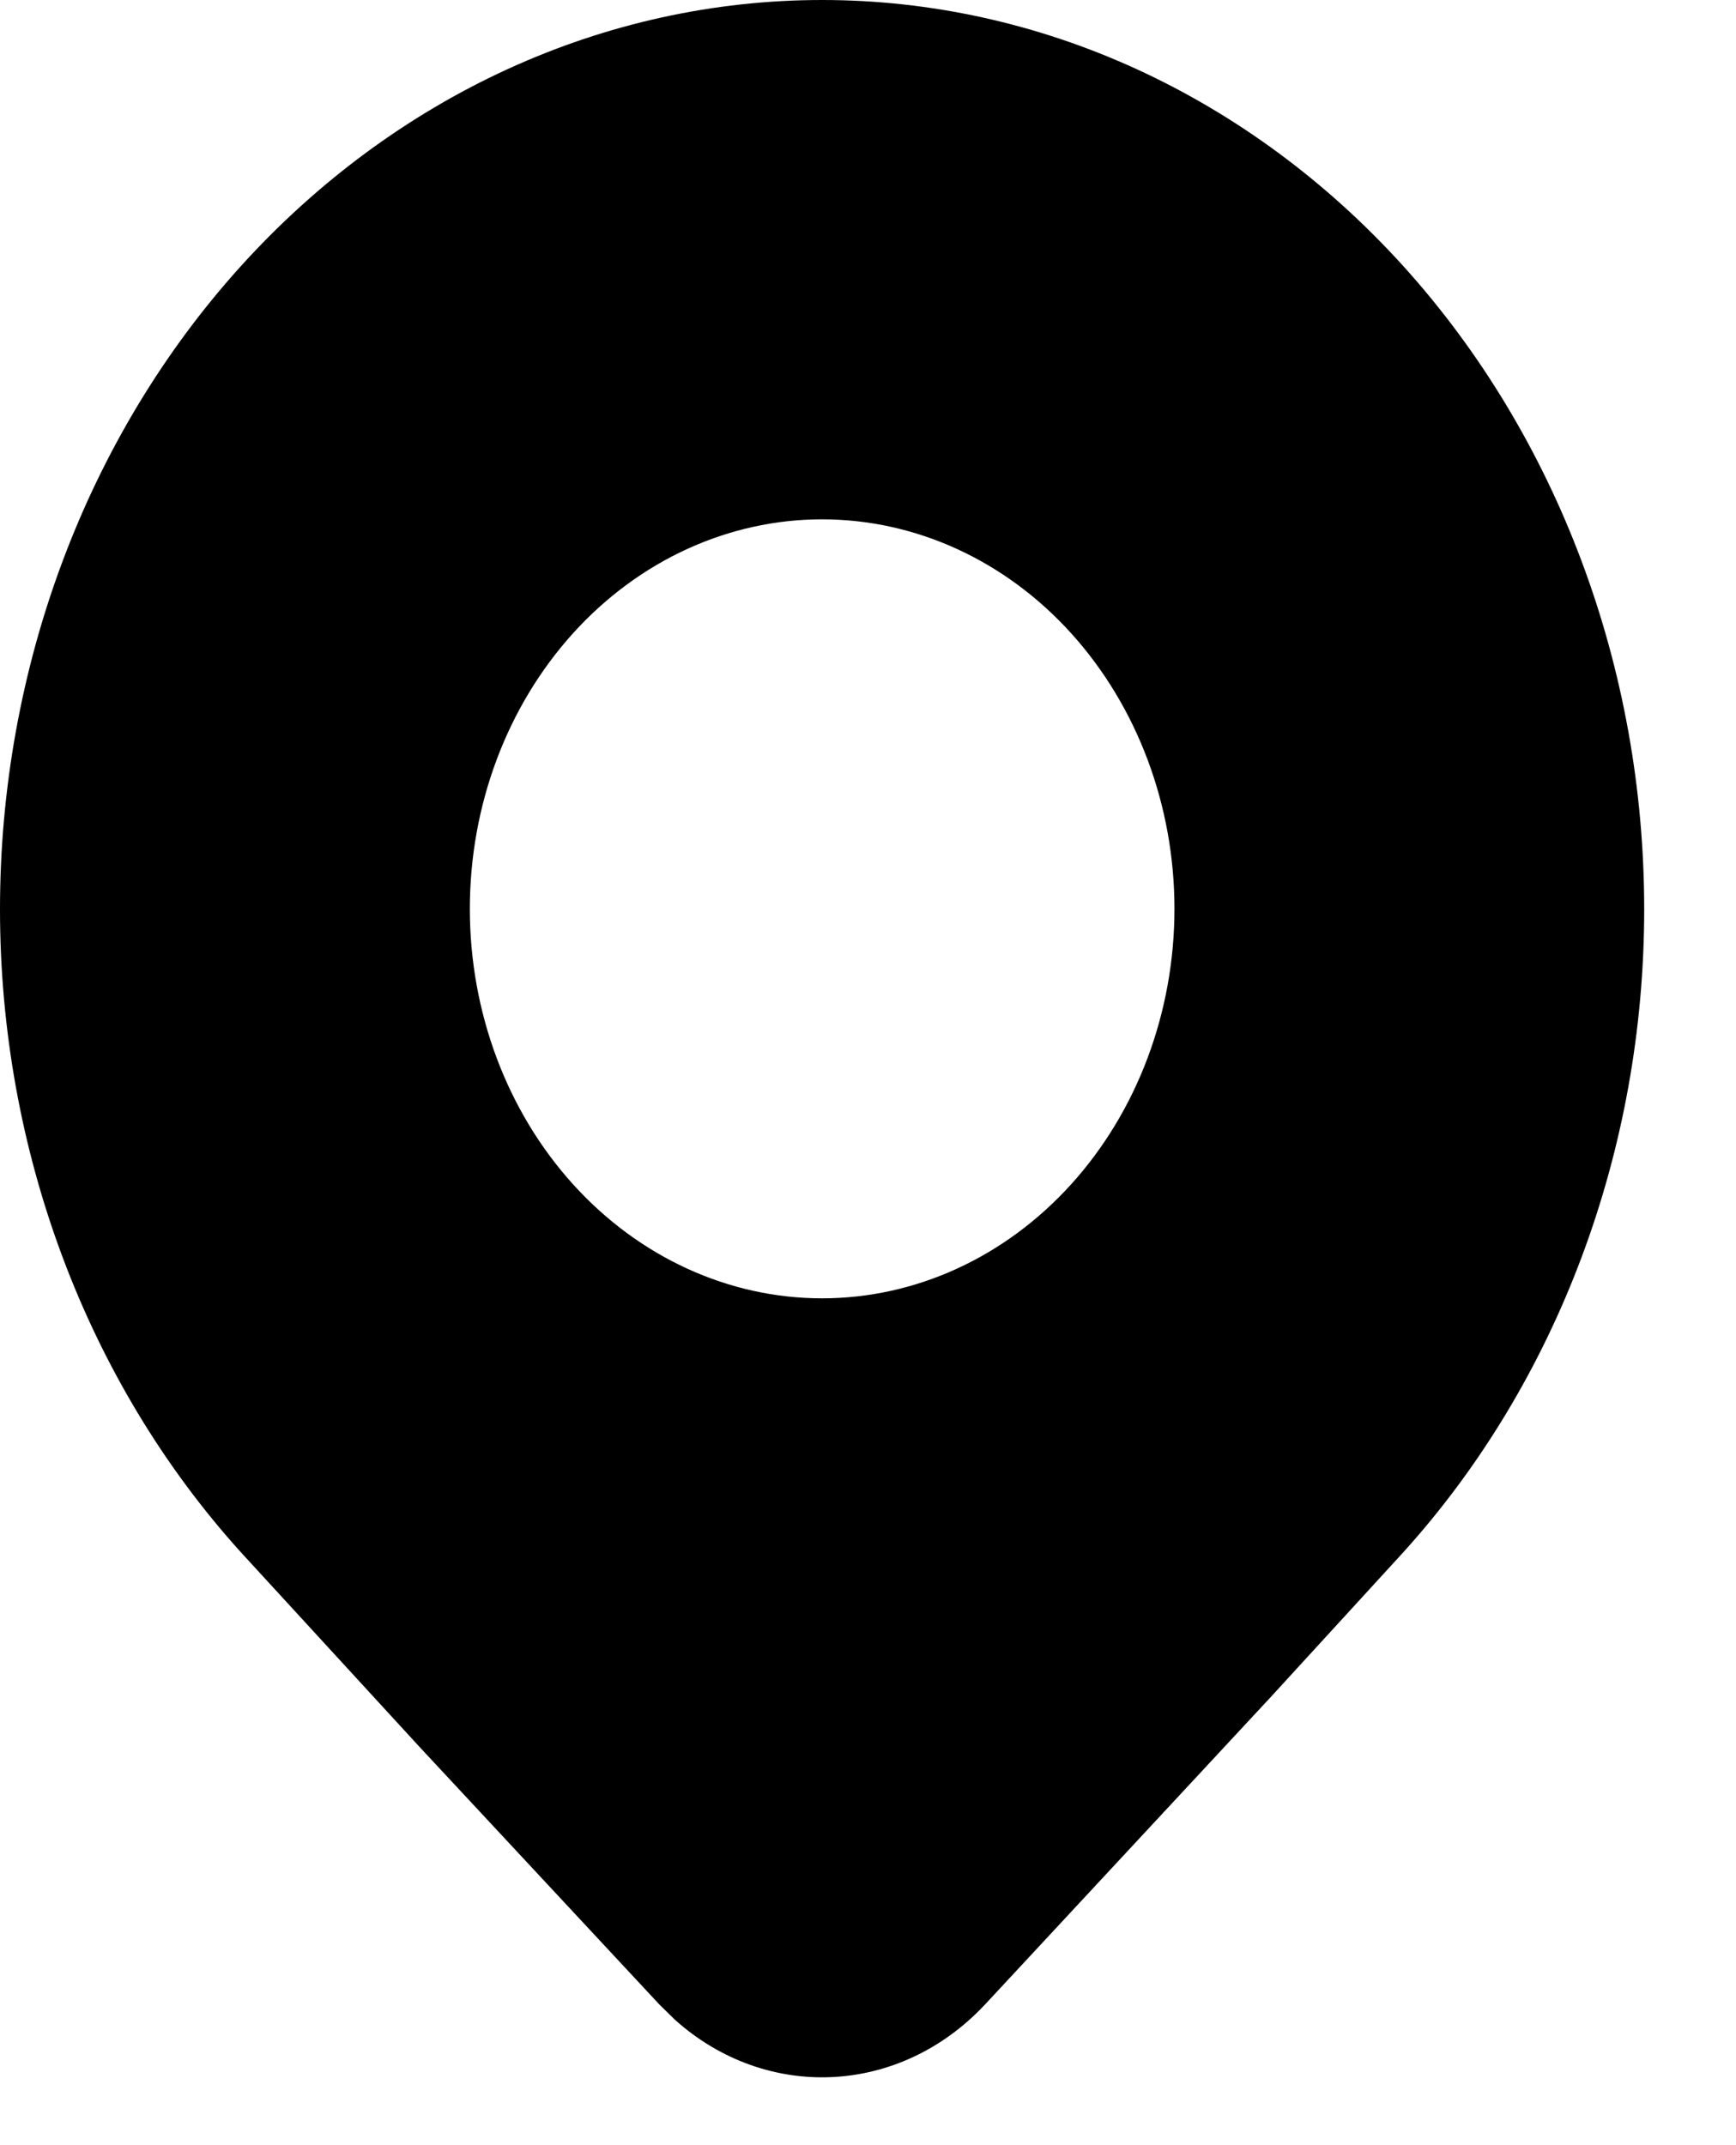<svg width="17" height="21" viewBox="0 0 17 21" fill="none" xmlns="http://www.w3.org/2000/svg">
<path d="M13.743 15.195C15.253 13.525 16.101 11.261 16.101 8.901C16.101 6.54 15.253 4.276 13.743 2.606C12.995 1.78 12.108 1.125 11.131 0.677C10.155 0.23 9.108 0 8.05 0C6.993 0 5.946 0.23 4.97 0.677C3.993 1.125 3.106 1.78 2.358 2.606C0.848 4.276 0 6.54 0 8.901C0 11.261 0.848 13.525 2.358 15.195L4.107 17.1L6.457 19.623L6.61 19.773C7.501 20.571 8.806 20.52 9.646 19.623L12.446 16.611L13.743 15.195ZM8.05 12.71C7.136 12.71 6.258 12.308 5.611 11.593C4.964 10.878 4.601 9.908 4.601 8.897C4.601 7.885 4.964 6.916 5.611 6.2C6.258 5.485 7.136 5.084 8.05 5.084C8.966 5.084 9.843 5.485 10.49 6.2C11.137 6.916 11.501 7.885 11.501 8.897C11.501 9.908 11.137 10.878 10.49 11.593C9.843 12.308 8.966 12.71 8.05 12.71Z" fill="black"/>
</svg>
